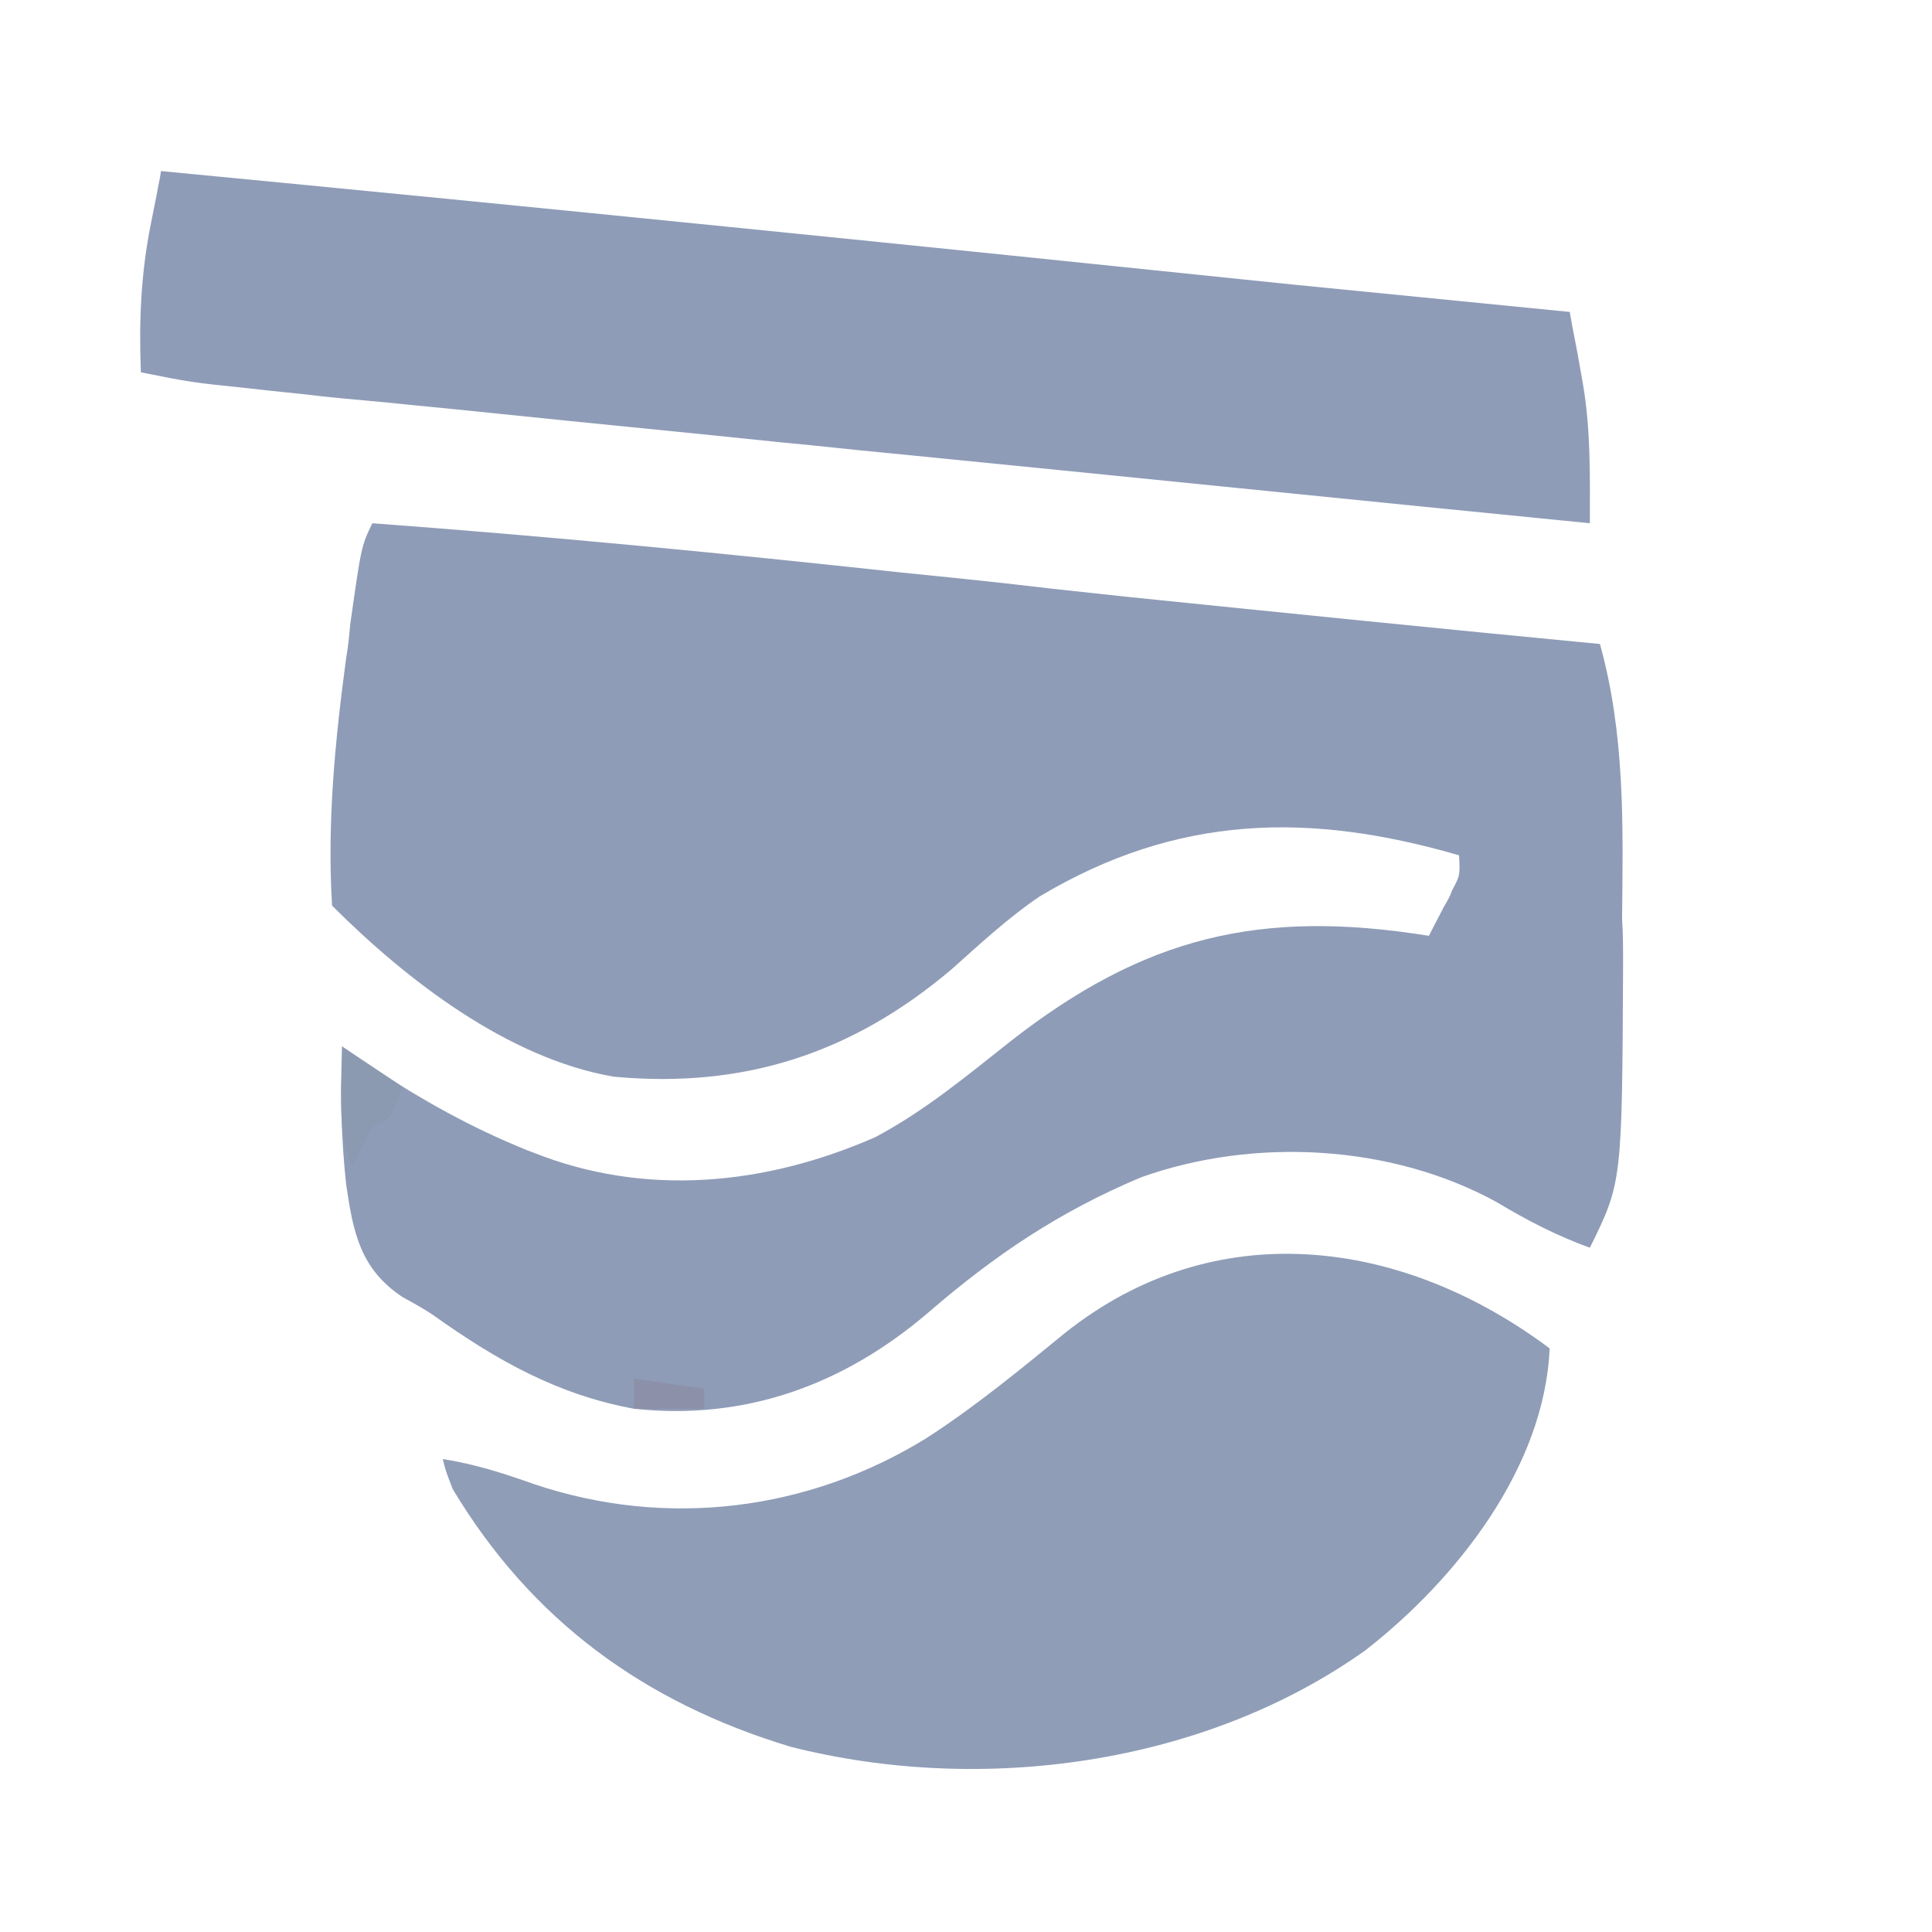 <svg xmlns="http://www.w3.org/2000/svg" width="48" height="48" viewBox="0 0 192 192">

  <style>
    @media (prefers-color-scheme: dark) {
      svg { filter: invert(0%) hue-rotate(0deg) saturate(100%) contrast(100%) brightness(1); }
    }
  </style><path fill="#8F9CB7" d="M37 52c17.6 1.3 35.1 3 52.6 4.9 5 .5 9.9 1 14.9 1.6l7.4.8c15.7 1.6 31.4 3.2 47.1 4.7 2.5 9 2.3 18 2.2 27.3.1 1.5.1 3 .1 4.6-.1 21.6-.1 21.6-3.3 28.1-3.3-1.2-6.2-2.7-9.2-4.5-10.5-5.8-24.2-6.5-35.4-2.5-8.1 3.4-14.5 7.7-21.1 13.4-8.4 7.2-18.2 10.8-29.3 9.6-7.6-1.4-13.6-4.8-19.8-9.2-1-.7-2.1-1.3-3.2-1.9-4.2-2.8-4.9-6.4-5.6-11.2-.5-4.6-.6-9.1-.4-13.7l2 1.4c4.9 3.3 9.9 6.2 15.4 8.5.5.2.9.4 1.5.6 11.2 4.5 23.2 3.3 34.1-1.5 4.9-2.6 9.1-6.1 13.4-9.5C113.7 93.1 125.2 90.3 142 93c.5-1 1-1.9 1.5-2.9.3-.5.6-1 .8-1.6.8-1.5.8-1.5.7-3.5-14.8-4.3-28-4.1-41.7 4.1-3.1 2.1-5.9 4.7-8.7 7.2-9.9 8.4-20.7 11.9-33.6 10.7-10.5-1.8-20.6-9.6-28-17-.5-8.3.3-16.4 1.4-24.6.2-1.1.3-2.2.4-3.3 1.1-7.8 1.1-7.8 2.2-10.1"/><path fill="#8F9DB7" d="M154 134c-.5 11.8-9.2 22.9-18.3 30-16 11.4-38.1 14.4-57.1 9.6C64 169.2 52.8 161 45 148c-.7-1.8-.7-1.8-1-3 3.2.5 6 1.4 9.1 2.5 13.1 4.4 27.2 2.7 39-4.6 4.8-3.1 9.3-6.8 13.7-10.4 14.9-11.9 33.5-9.5 48.2 1.5"/><path fill="#8F9CB7" d="M16 17c37.6 3.6 75.1 7.4 112.7 11.3L156 31c.3 1.8.7 3.6 1 5.4.1.6.2 1.1.3 1.7.8 4.6.7 9.2.7 13.9-23.3-2.3-46.7-4.7-70-7-3.3-.3-6.6-.7-10-1-9.5-1-19-1.9-28.6-2.9q-4.35-.45-9-.9c-2.7-.3-5.5-.5-8.3-.8-2.4-.3-4.8-.5-7.3-.8C19 38 19 38 14 37c-.2-5.1 0-9.8 1-14.8l.6-3c.1-.7.3-1.4.4-2.2"/><path fill="#8C9AB1" d="m34 104 6 4c-1 3-1 3-3 4-1.1 2-1.1 2-2 4-1.1-2.6-1.1-4.9-1.1-7.7 0-.8.1-1.6.1-2.4z"/><path fill="#8C91A9" d="M63 137c2.3.3 4.6.7 7 1v2h-7z"/></svg>